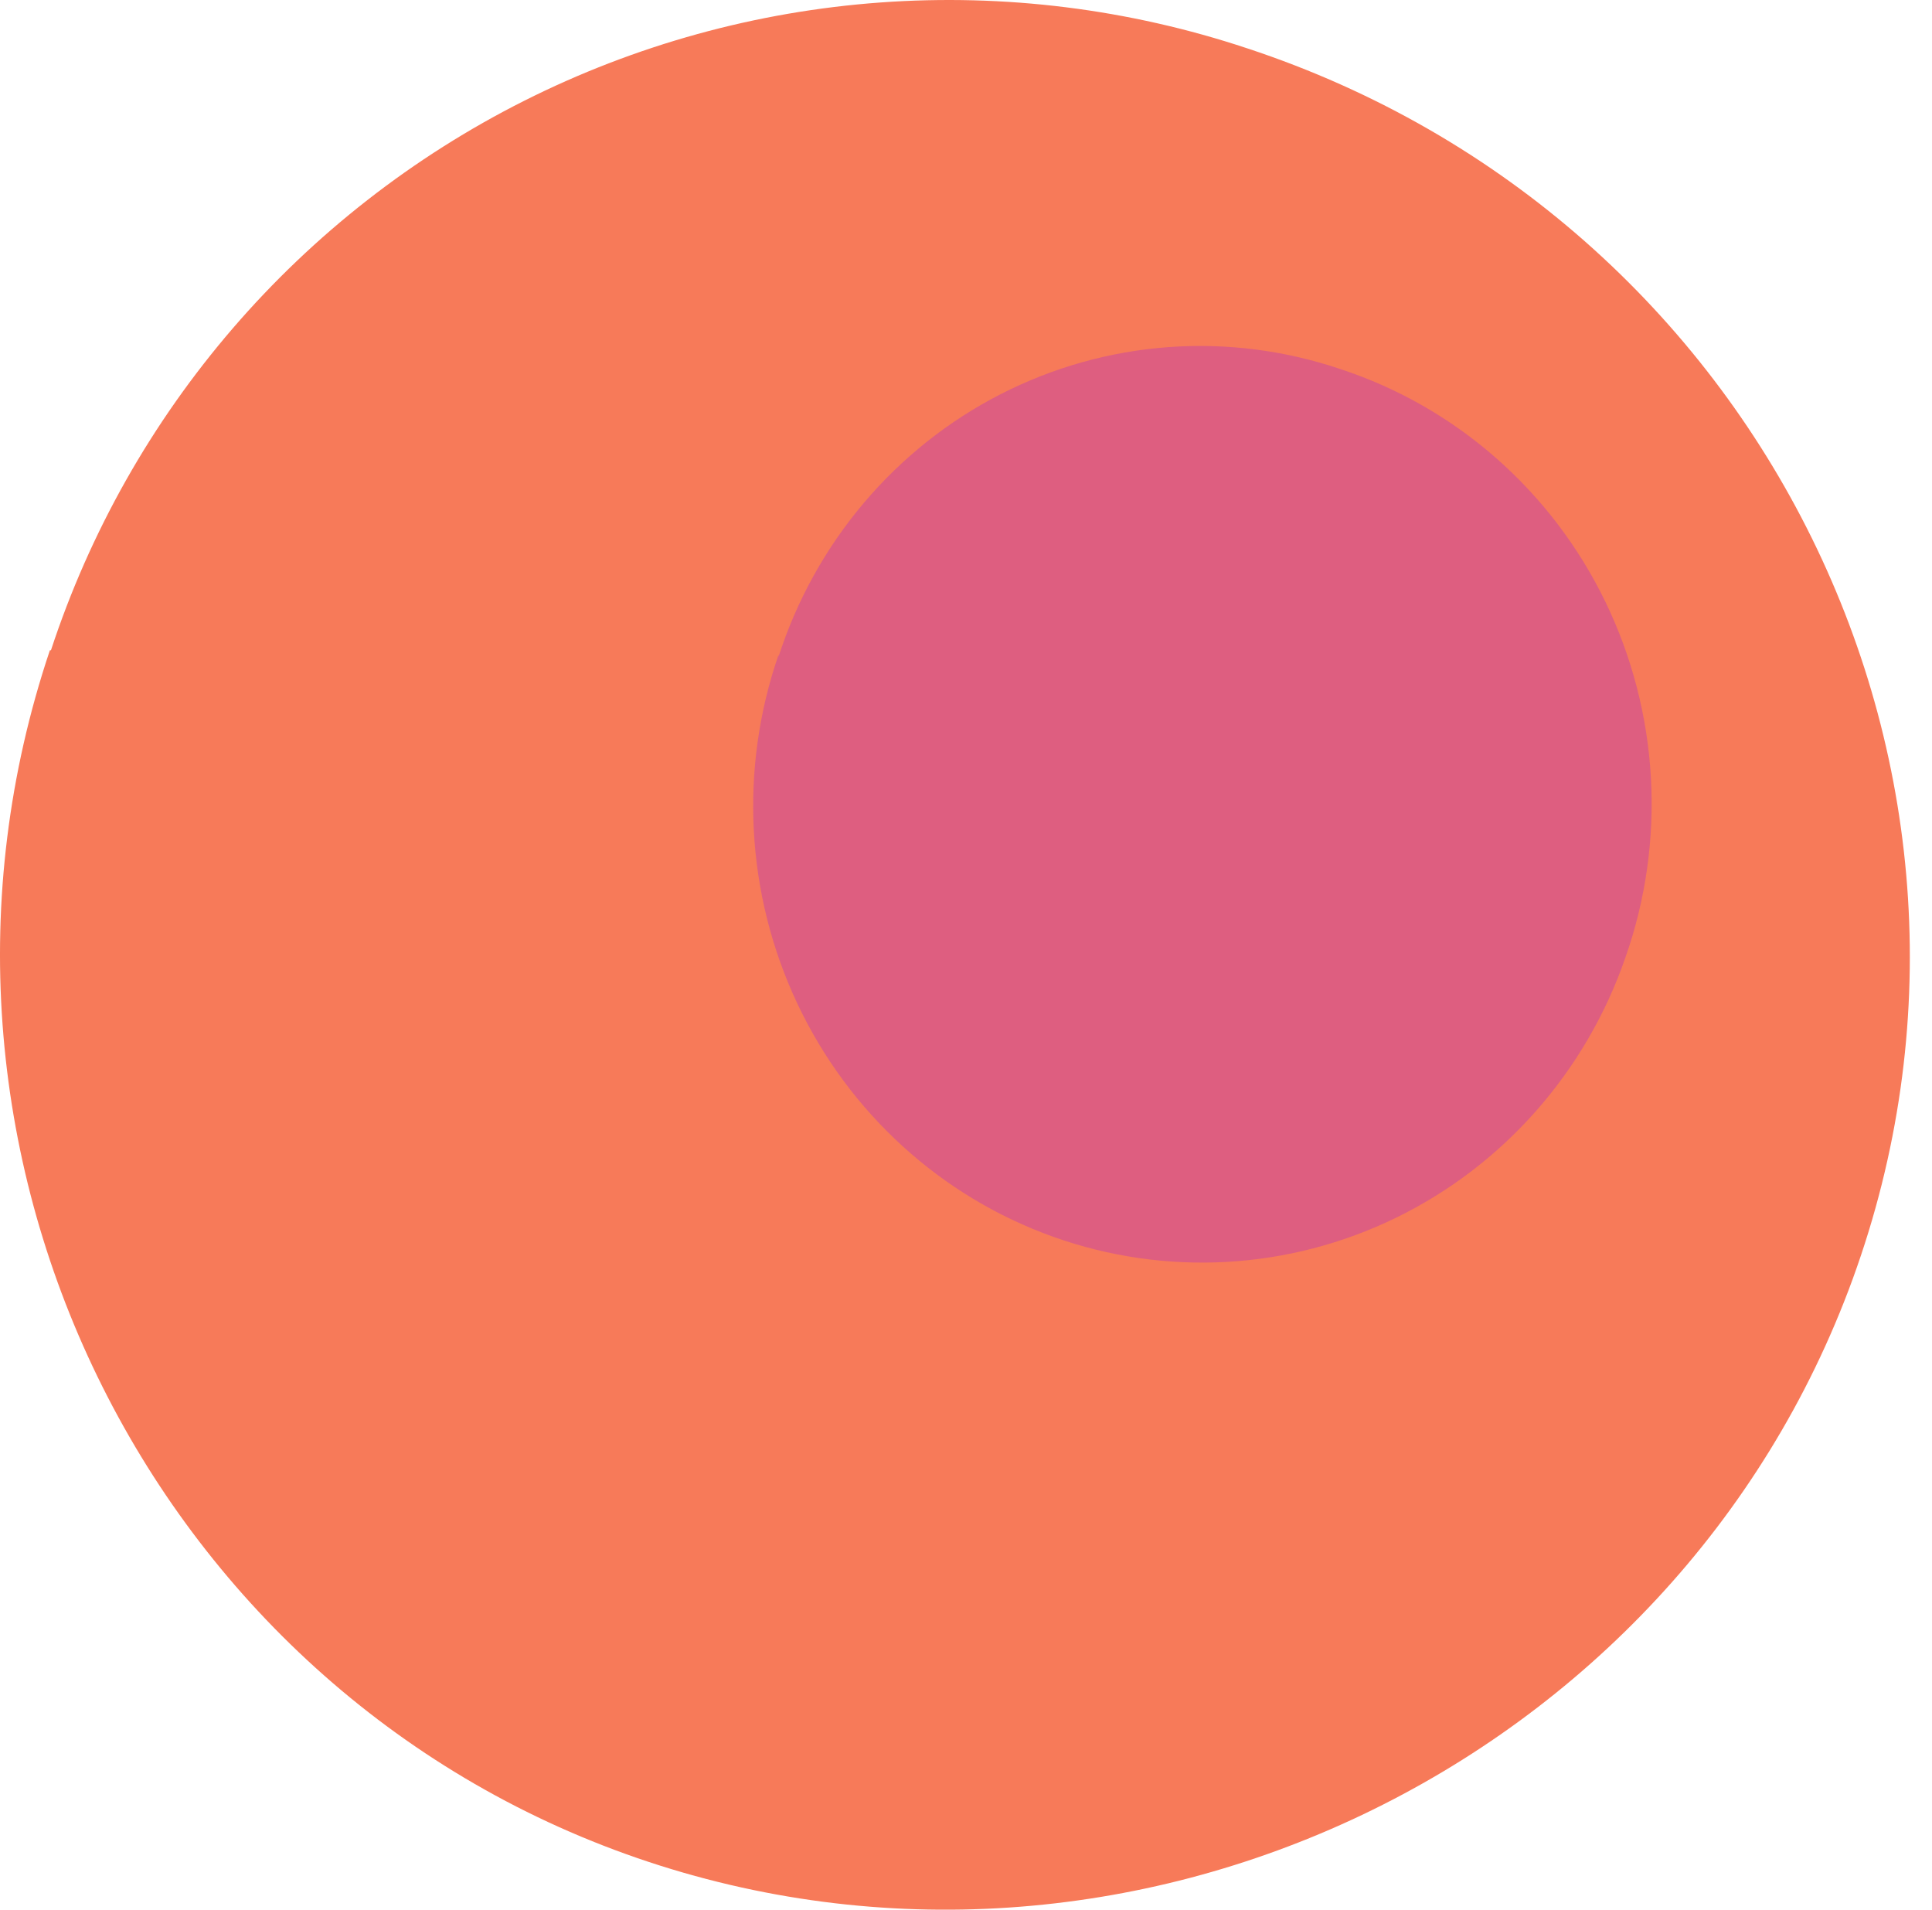 <?xml version="1.0" encoding="UTF-8"?> <svg xmlns="http://www.w3.org/2000/svg" width="85" height="84" viewBox="0 0 85 84" fill="none"> <path d="M2.241 28.605C3.949 23.404 6.668 18.592 10.24 14.444C13.813 10.297 18.169 6.895 23.059 4.435C27.949 1.975 33.277 0.505 38.737 0.109C44.197 -0.287 49.681 0.399 54.875 2.127C77.529 9.593 89.593 34.096 81.509 56.265C73.675 77.721 49.603 89.166 28.045 81.732C6.487 74.298 -5.13 50.398 2.194 28.605" fill="#F77A59"></path> <path d="M34.253 28.884C35.054 26.399 36.331 24.099 38.009 22.117C39.687 20.135 41.733 18.51 44.031 17.335C46.329 16.16 48.832 15.458 51.397 15.269C53.962 15.081 56.539 15.41 58.979 16.237C61.497 17.063 63.826 18.395 65.828 20.154C67.829 21.913 69.464 24.063 70.633 26.477C71.802 28.89 72.482 31.518 72.633 34.204C72.785 36.89 72.404 39.58 71.513 42.113C69.777 47.138 66.15 51.255 61.428 53.56C56.707 55.864 51.279 56.167 46.338 54.402C41.397 52.637 37.348 48.948 35.081 44.147C32.815 39.345 32.517 33.825 34.253 28.801" fill="#DE5E80"></path> </svg> 